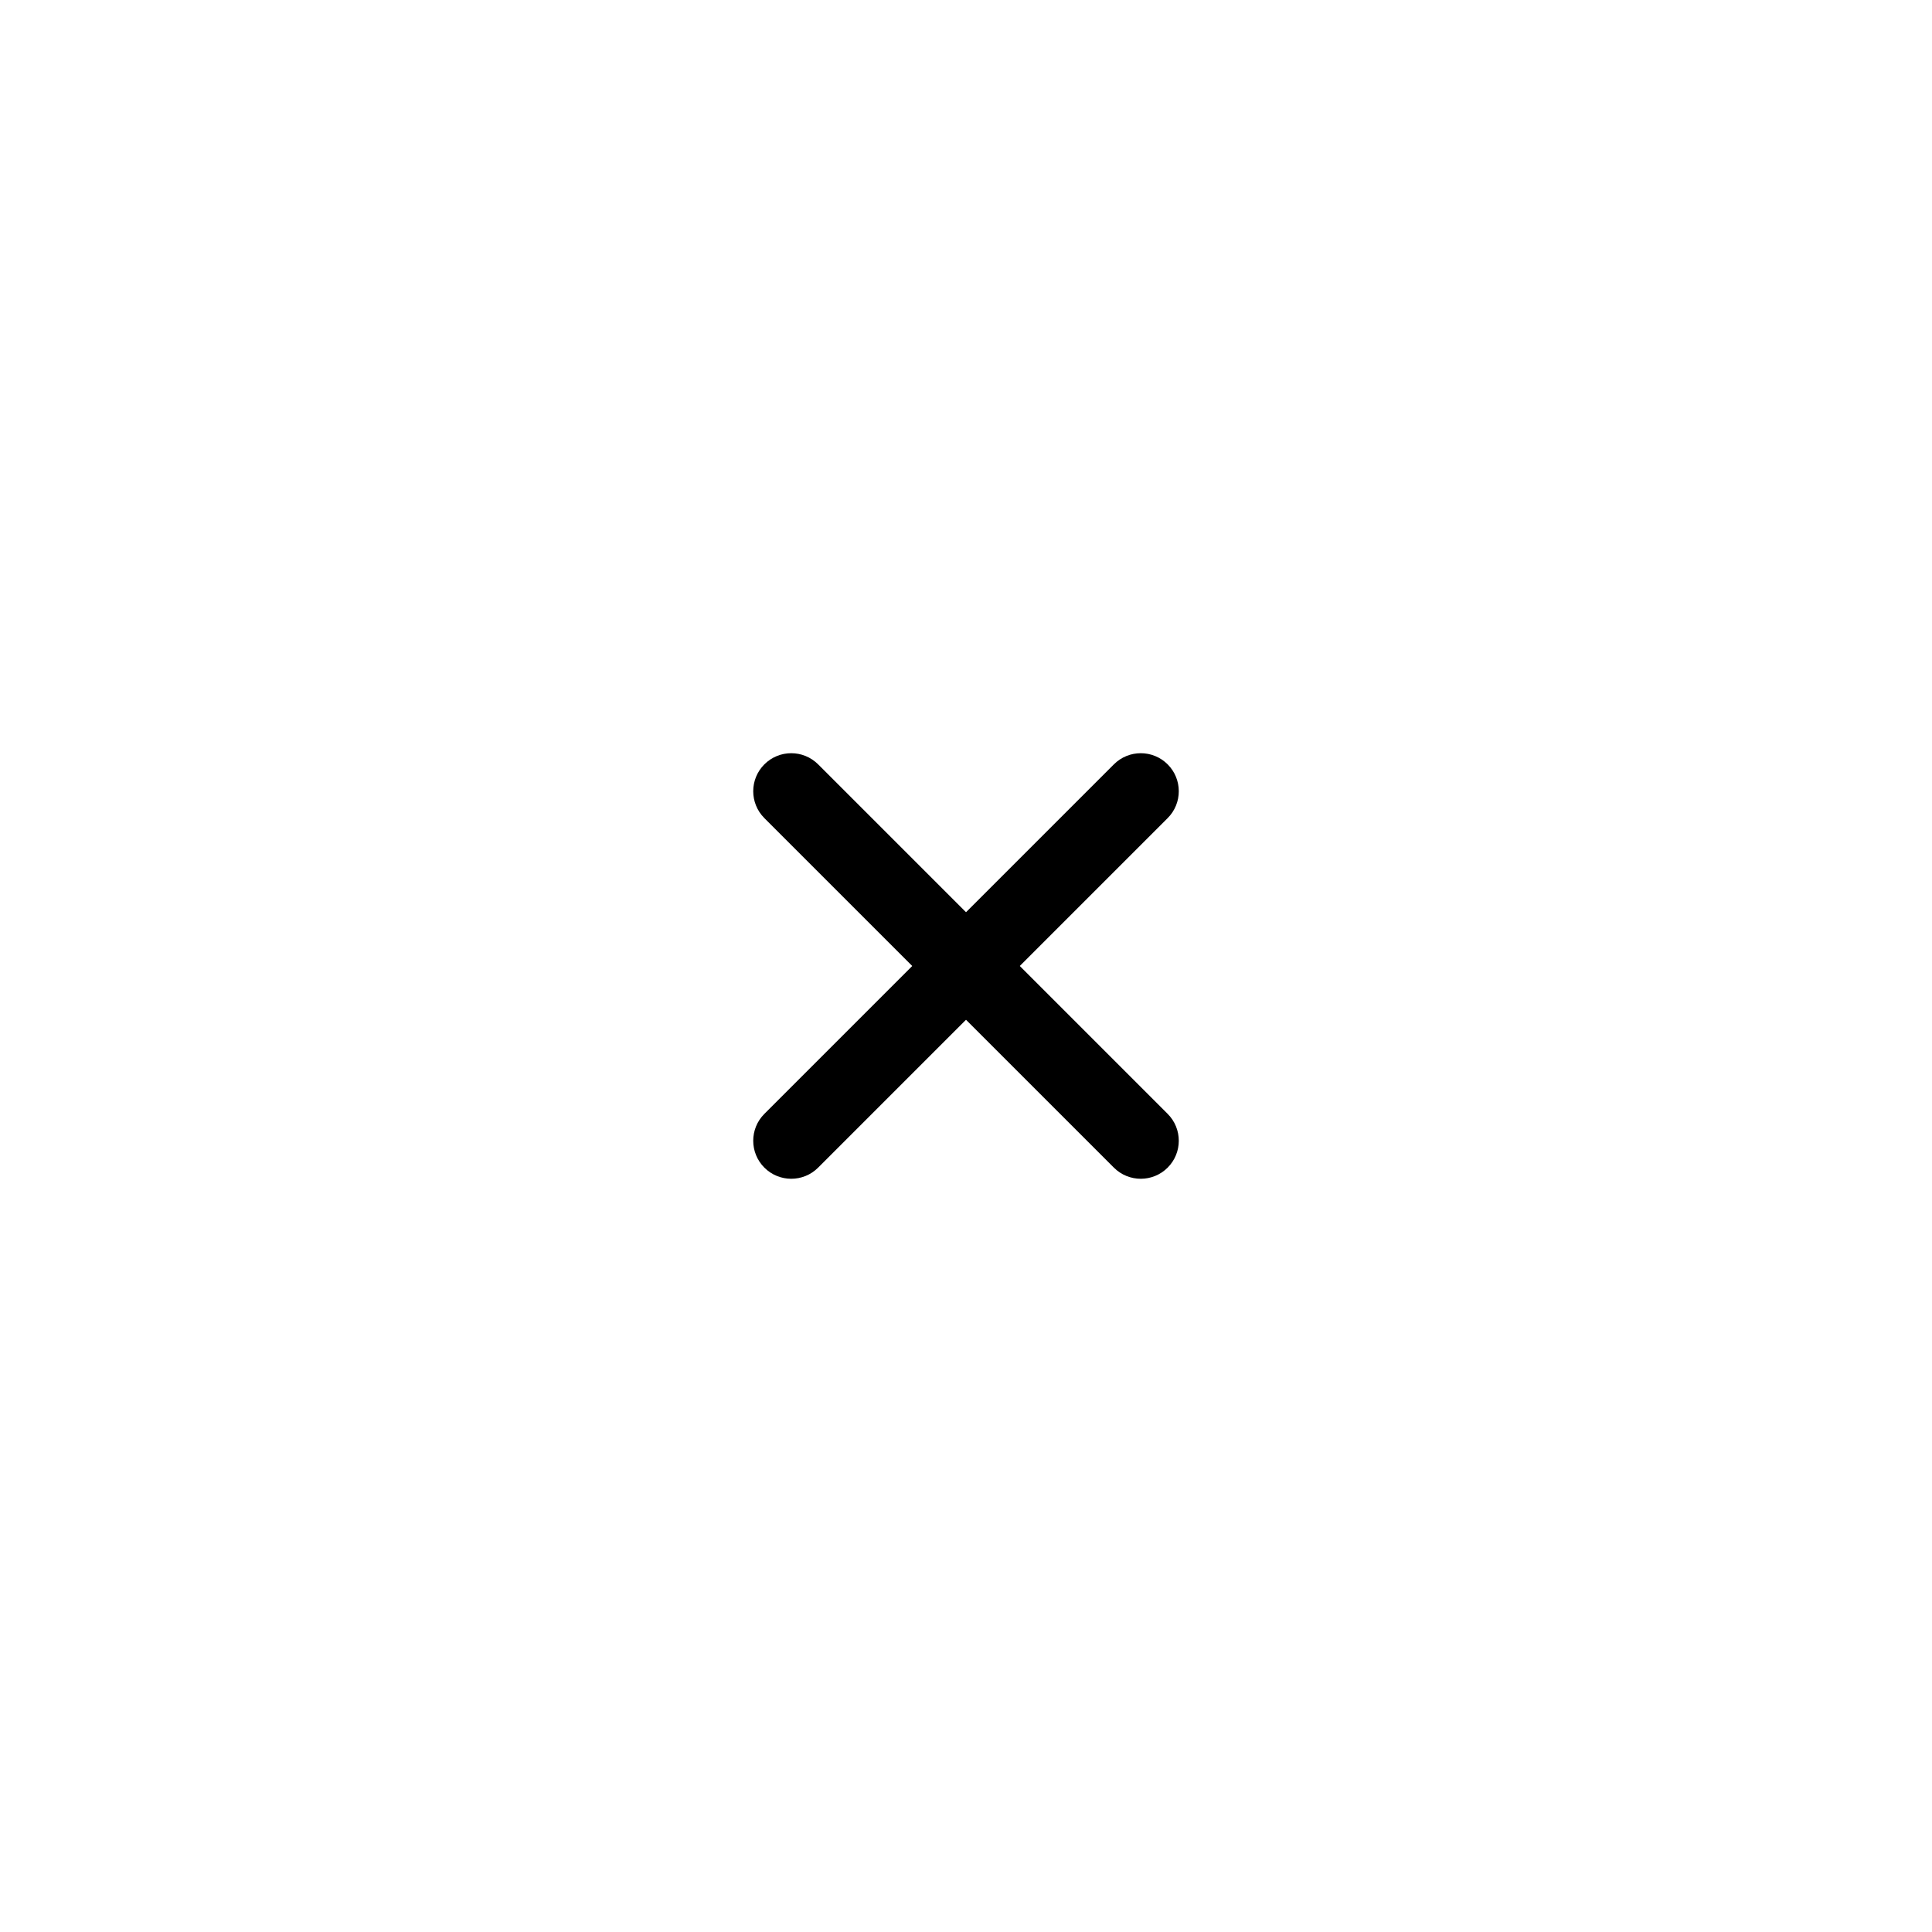 <?xml version="1.0" encoding="UTF-8"?>
<!-- Uploaded to: SVG Repo, www.svgrepo.com, Generator: SVG Repo Mixer Tools -->
<svg fill="#000000" width="800px" height="800px" version="1.1" viewBox="144 144 512 512" xmlns="http://www.w3.org/2000/svg">
 <path d="m453.44 346.56c-3.934-3.934-10.316-3.934-14.25 0l-39.188 39.188-39.188-39.188c-3.938-3.934-10.316-3.934-14.25 0s-3.934 10.316 0 14.25l39.188 39.188-39.188 39.188c-3.934 3.934-3.934 10.316 0 14.25s10.316 3.934 14.25 0l39.188-39.188 39.188 39.188c3.938 3.934 10.316 3.934 14.25 0s3.934-10.316 0-14.25l-39.188-39.188 39.188-39.188c3.934-3.934 3.934-10.316 0-14.25z"/>
</svg>